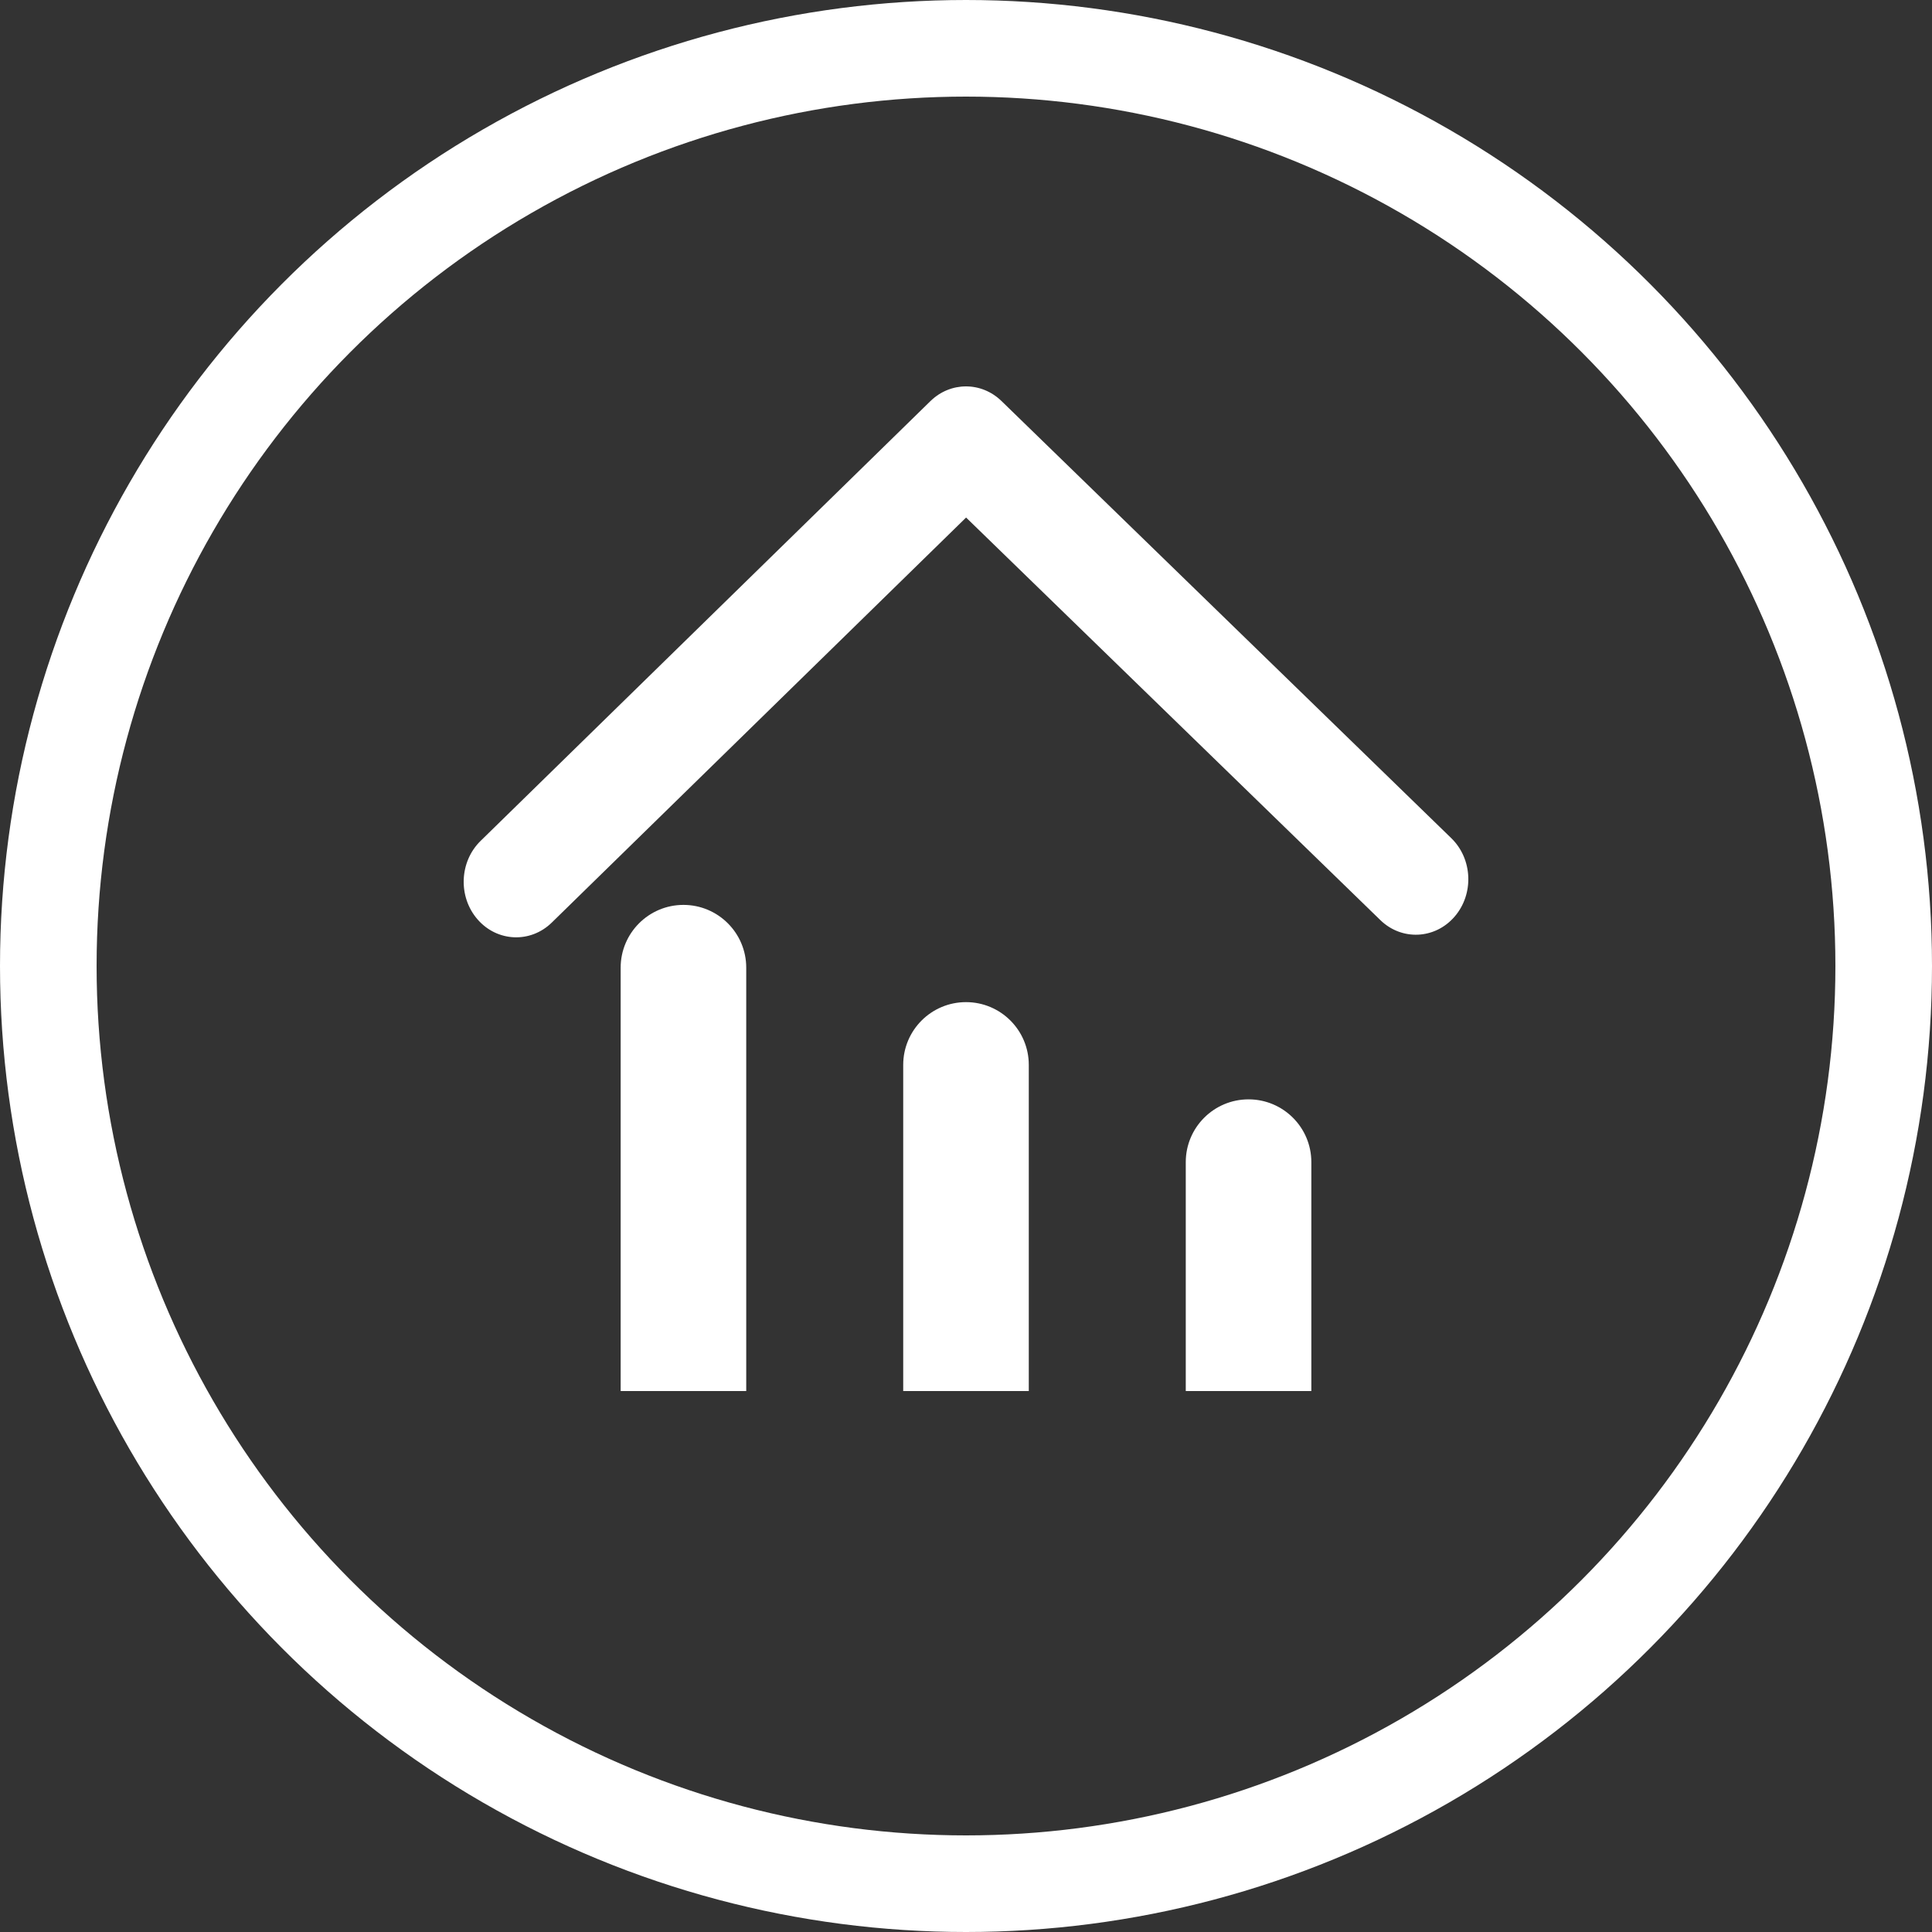 <svg xmlns="http://www.w3.org/2000/svg" width="40" height="40" viewBox="0 0 40 40">
  <rect x="0" y="0" width="40" height="40" fill="#333333" stroke="none"/>
  <g fill="none" fill-rule="evenodd">
    <circle cx="20" cy="20" r="19" stroke="#FFF" stroke-width="2"/>
    <g fill="#FFF" transform="translate(9.6 8)">
      <path fill-rule="nonzero" d="M18.979,11.05 C19.421,11.479 20.108,11.448 20.514,10.98 C20.92,10.512 20.89,9.784 20.448,9.354 L11.135,0.303 C10.718,-0.102 10.078,-0.101 9.663,0.305 L0.35,9.41 C-0.091,9.841 -0.119,10.569 0.288,11.036 C0.695,11.503 1.383,11.532 1.824,11.101 L10.402,2.715 L18.979,11.05 Z"/>
      <path d="M16.25 14.761L16.25 14.761 16.25 14.761C16.968 14.761 17.55 15.343 17.55 16.061L17.55 20.8 14.95 20.8 14.95 16.061 14.95 16.061C14.95 15.343 15.532 14.761 16.25 14.761zM10.4 12.748L10.4 12.748 10.4 12.748C11.118 12.748 11.7 13.33 11.7 14.048L11.7 20.8 9.1 20.8 9.1 14.048 9.1 14.048C9.1 13.33 9.682 12.748 10.4 12.748zM4.55 10.735L4.55 10.735 4.55 10.735C5.268 10.735 5.85 11.318 5.85 12.035L5.85 20.8 3.25 20.8 3.25 12.035 3.25 12.035C3.25 11.318 3.832 10.735 4.55 10.735z"/>
    </g>
  </g>
</svg>
